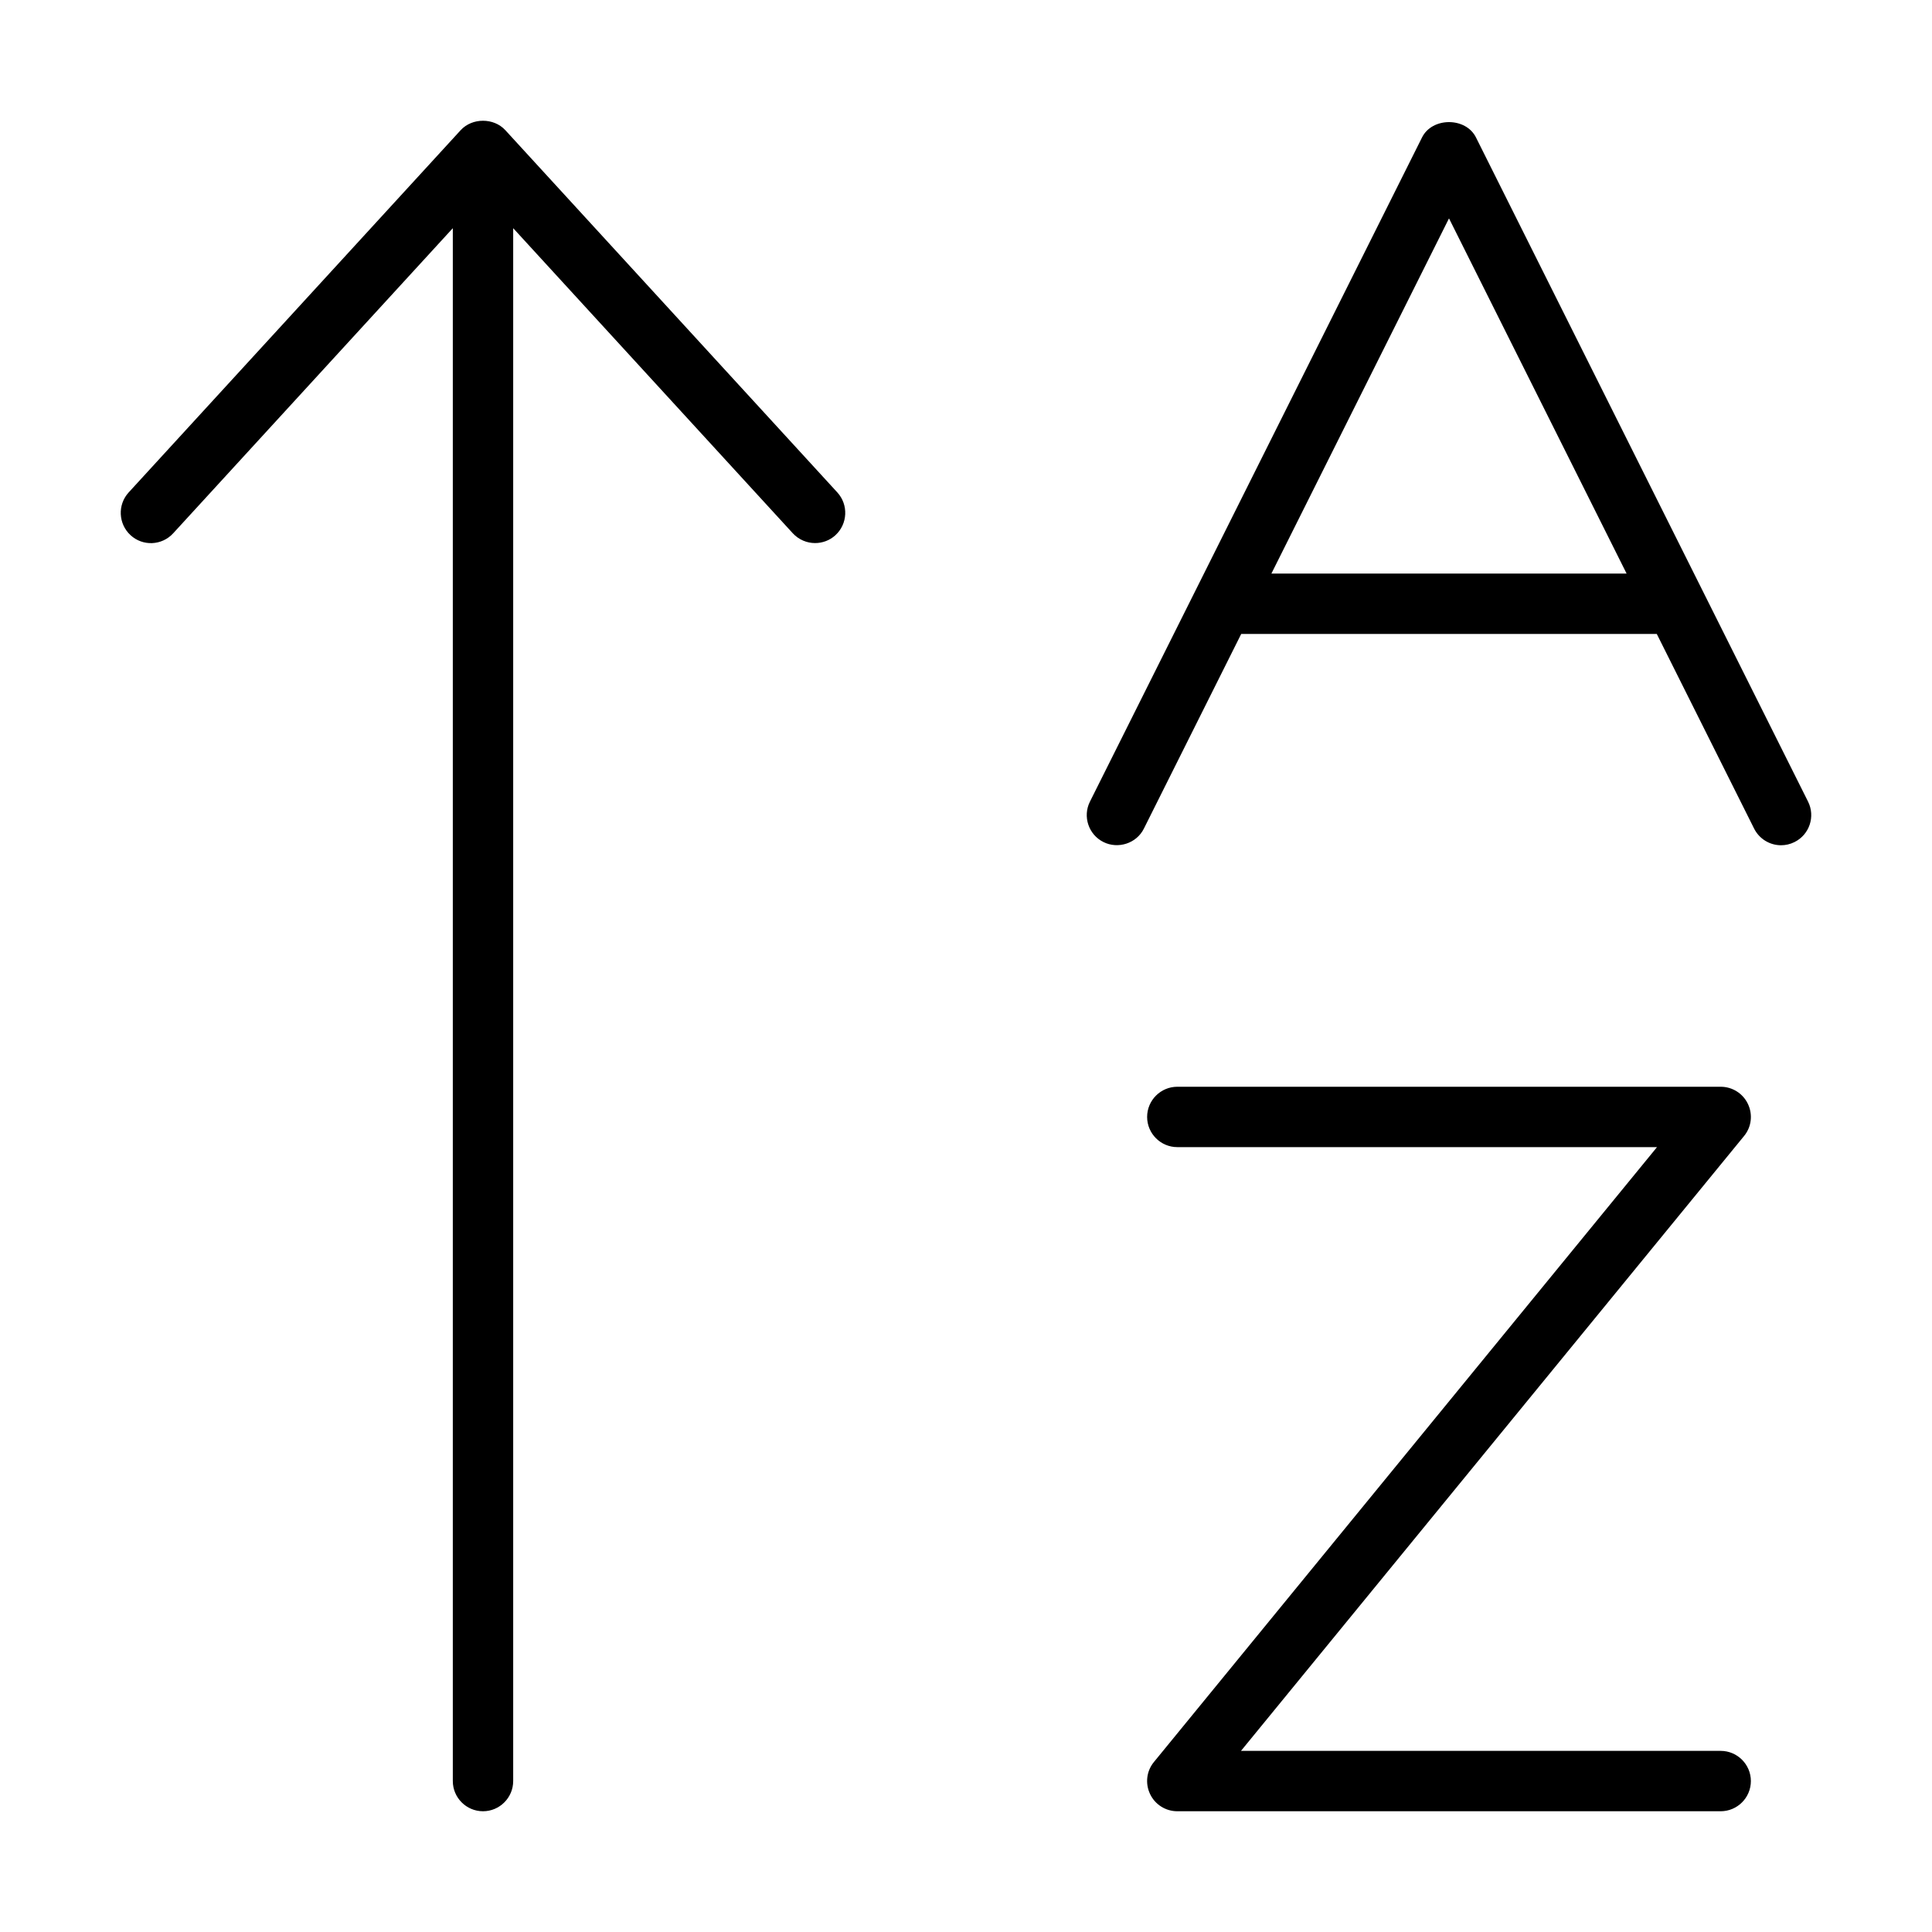 <svg xmlns="http://www.w3.org/2000/svg" viewBox="0 0 512 512"><!-- Font Awesome Pro 6.0.0-alpha2 by @fontawesome - https://fontawesome.com License - https://fontawesome.com/license (Commercial License) --><path d="M45.902 141.324L120 60.471V471.998C120 476.406 123.594 480 128 480S136 476.406 136 471.998V60.471L210.098 141.324C211.691 143.043 213.848 143.918 216.004 143.918C217.941 143.918 219.879 143.23 221.41 141.824C224.66 138.822 224.879 133.76 221.91 130.508L133.906 34.484C130.844 31.172 125.156 31.172 122.094 34.484L34.09 130.508C31.121 133.76 31.34 138.822 34.59 141.824C37.84 144.824 42.902 144.605 45.902 141.324ZM456 464H328.875L462.187 301.062C464.156 298.687 464.562 295.375 463.219 292.562C461.906 289.781 459.094 288 456 288H312C307.594 288 304 291.594 304 296S307.594 304 312 304H439.125L305.812 466.938C303.844 469.313 303.437 472.625 304.781 475.438C306.094 478.219 308.906 480 312 480H456C460.406 480 464 476.406 464 472S460.406 464 456 464ZM479.156 212.438L391.156 36.438C388.469 31 379.531 31 376.844 36.438L288.844 212.438C286.875 216.375 288.469 221.188 292.437 223.156C296.25 225.062 301.187 223.562 303.156 219.562L328.937 168H439.062L464.844 219.562C466.25 222.375 469.062 224 472 224C473.219 224 474.437 223.719 475.562 223.156C479.531 221.188 481.125 216.375 479.156 212.438ZM336.937 152L384 57.875L431.062 152H336.937Z"/></svg>